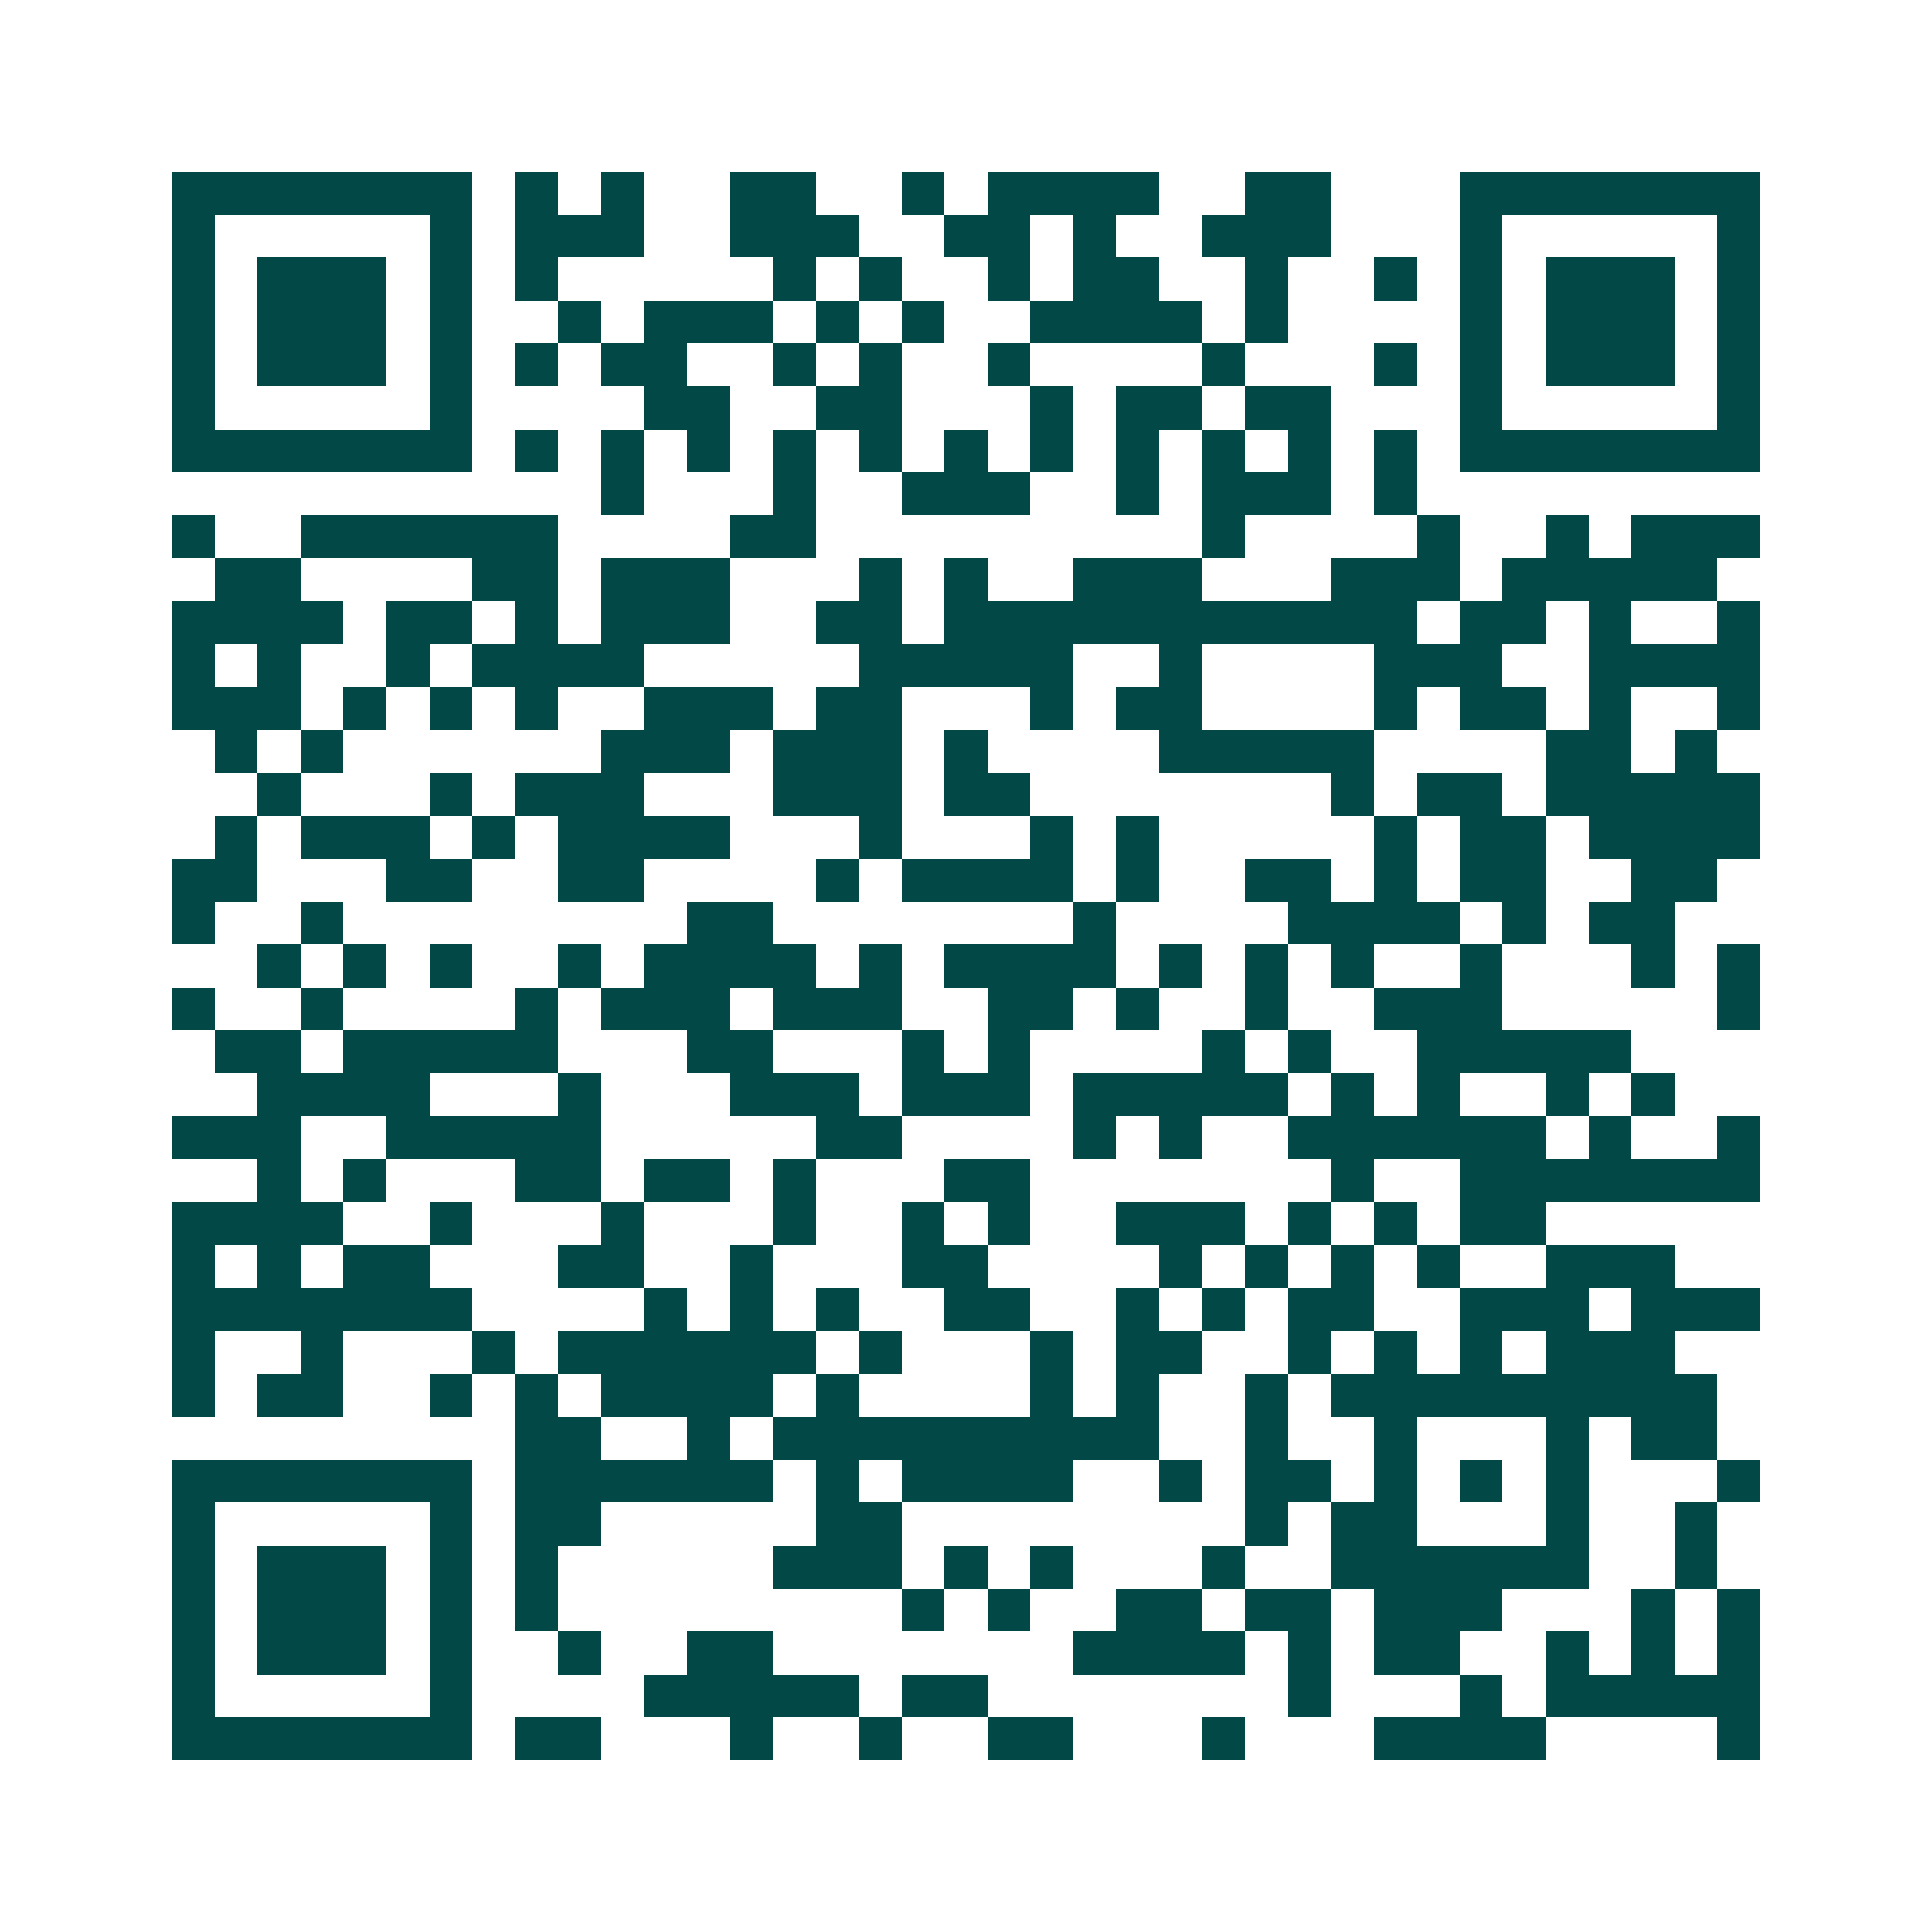 <svg xmlns="http://www.w3.org/2000/svg" width="200" height="200" viewBox="0 0 45 45" shape-rendering="crispEdges"><path fill="#ffffff" d="M0 0h45v45H0z"/><path stroke="#014847" d="M4 4.5h7m1 0h1m1 0h1m2 0h2m2 0h1m1 0h4m2 0h2m3 0h7M4 5.5h1m5 0h1m1 0h3m2 0h3m2 0h2m1 0h1m2 0h3m3 0h1m5 0h1M4 6.5h1m1 0h3m1 0h1m1 0h1m5 0h1m1 0h1m2 0h1m1 0h2m2 0h1m2 0h1m1 0h1m1 0h3m1 0h1M4 7.5h1m1 0h3m1 0h1m2 0h1m1 0h3m1 0h1m1 0h1m2 0h4m1 0h1m4 0h1m1 0h3m1 0h1M4 8.5h1m1 0h3m1 0h1m1 0h1m1 0h2m2 0h1m1 0h1m2 0h1m4 0h1m3 0h1m1 0h1m1 0h3m1 0h1M4 9.5h1m5 0h1m4 0h2m2 0h2m3 0h1m1 0h2m1 0h2m3 0h1m5 0h1M4 10.5h7m1 0h1m1 0h1m1 0h1m1 0h1m1 0h1m1 0h1m1 0h1m1 0h1m1 0h1m1 0h1m1 0h1m1 0h7M14 11.5h1m3 0h1m2 0h3m2 0h1m1 0h3m1 0h1M4 12.5h1m2 0h6m4 0h2m9 0h1m4 0h1m2 0h1m1 0h3M5 13.5h2m4 0h2m1 0h3m3 0h1m1 0h1m2 0h3m3 0h3m1 0h5M4 14.5h4m1 0h2m1 0h1m1 0h3m2 0h2m1 0h11m1 0h2m1 0h1m2 0h1M4 15.5h1m1 0h1m2 0h1m1 0h4m5 0h5m2 0h1m4 0h3m2 0h4M4 16.5h3m1 0h1m1 0h1m1 0h1m2 0h3m1 0h2m3 0h1m1 0h2m4 0h1m1 0h2m1 0h1m2 0h1M5 17.5h1m1 0h1m6 0h3m1 0h3m1 0h1m4 0h5m4 0h2m1 0h1M6 18.5h1m3 0h1m1 0h3m3 0h3m1 0h2m7 0h1m1 0h2m1 0h5M5 19.5h1m1 0h3m1 0h1m1 0h4m3 0h1m3 0h1m1 0h1m5 0h1m1 0h2m1 0h4M4 20.5h2m3 0h2m2 0h2m4 0h1m1 0h4m1 0h1m2 0h2m1 0h1m1 0h2m2 0h2M4 21.5h1m2 0h1m8 0h2m7 0h1m4 0h4m1 0h1m1 0h2M6 22.5h1m1 0h1m1 0h1m2 0h1m1 0h4m1 0h1m1 0h4m1 0h1m1 0h1m1 0h1m2 0h1m3 0h1m1 0h1M4 23.5h1m2 0h1m4 0h1m1 0h3m1 0h3m2 0h2m1 0h1m2 0h1m2 0h3m5 0h1M5 24.5h2m1 0h5m3 0h2m3 0h1m1 0h1m4 0h1m1 0h1m2 0h5M6 25.5h4m3 0h1m3 0h3m1 0h3m1 0h5m1 0h1m1 0h1m2 0h1m1 0h1M4 26.5h3m2 0h5m5 0h2m4 0h1m1 0h1m2 0h6m1 0h1m2 0h1M6 27.5h1m1 0h1m3 0h2m1 0h2m1 0h1m3 0h2m7 0h1m2 0h7M4 28.5h4m2 0h1m3 0h1m3 0h1m2 0h1m1 0h1m2 0h3m1 0h1m1 0h1m1 0h2M4 29.5h1m1 0h1m1 0h2m3 0h2m2 0h1m3 0h2m4 0h1m1 0h1m1 0h1m1 0h1m2 0h3M4 30.5h7m4 0h1m1 0h1m1 0h1m2 0h2m2 0h1m1 0h1m1 0h2m2 0h3m1 0h3M4 31.5h1m2 0h1m3 0h1m1 0h6m1 0h1m3 0h1m1 0h2m2 0h1m1 0h1m1 0h1m1 0h3M4 32.5h1m1 0h2m2 0h1m1 0h1m1 0h4m1 0h1m4 0h1m1 0h1m2 0h1m1 0h9M12 33.5h2m2 0h1m1 0h9m2 0h1m2 0h1m3 0h1m1 0h2M4 34.5h7m1 0h6m1 0h1m1 0h4m2 0h1m1 0h2m1 0h1m1 0h1m1 0h1m3 0h1M4 35.5h1m5 0h1m1 0h2m5 0h2m8 0h1m1 0h2m3 0h1m2 0h1M4 36.5h1m1 0h3m1 0h1m1 0h1m5 0h3m1 0h1m1 0h1m3 0h1m2 0h6m2 0h1M4 37.5h1m1 0h3m1 0h1m1 0h1m8 0h1m1 0h1m2 0h2m1 0h2m1 0h3m3 0h1m1 0h1M4 38.5h1m1 0h3m1 0h1m2 0h1m2 0h2m7 0h4m1 0h1m1 0h2m2 0h1m1 0h1m1 0h1M4 39.5h1m5 0h1m4 0h5m1 0h2m7 0h1m3 0h1m1 0h5M4 40.5h7m1 0h2m3 0h1m2 0h1m2 0h2m3 0h1m3 0h4m4 0h1"/></svg>
